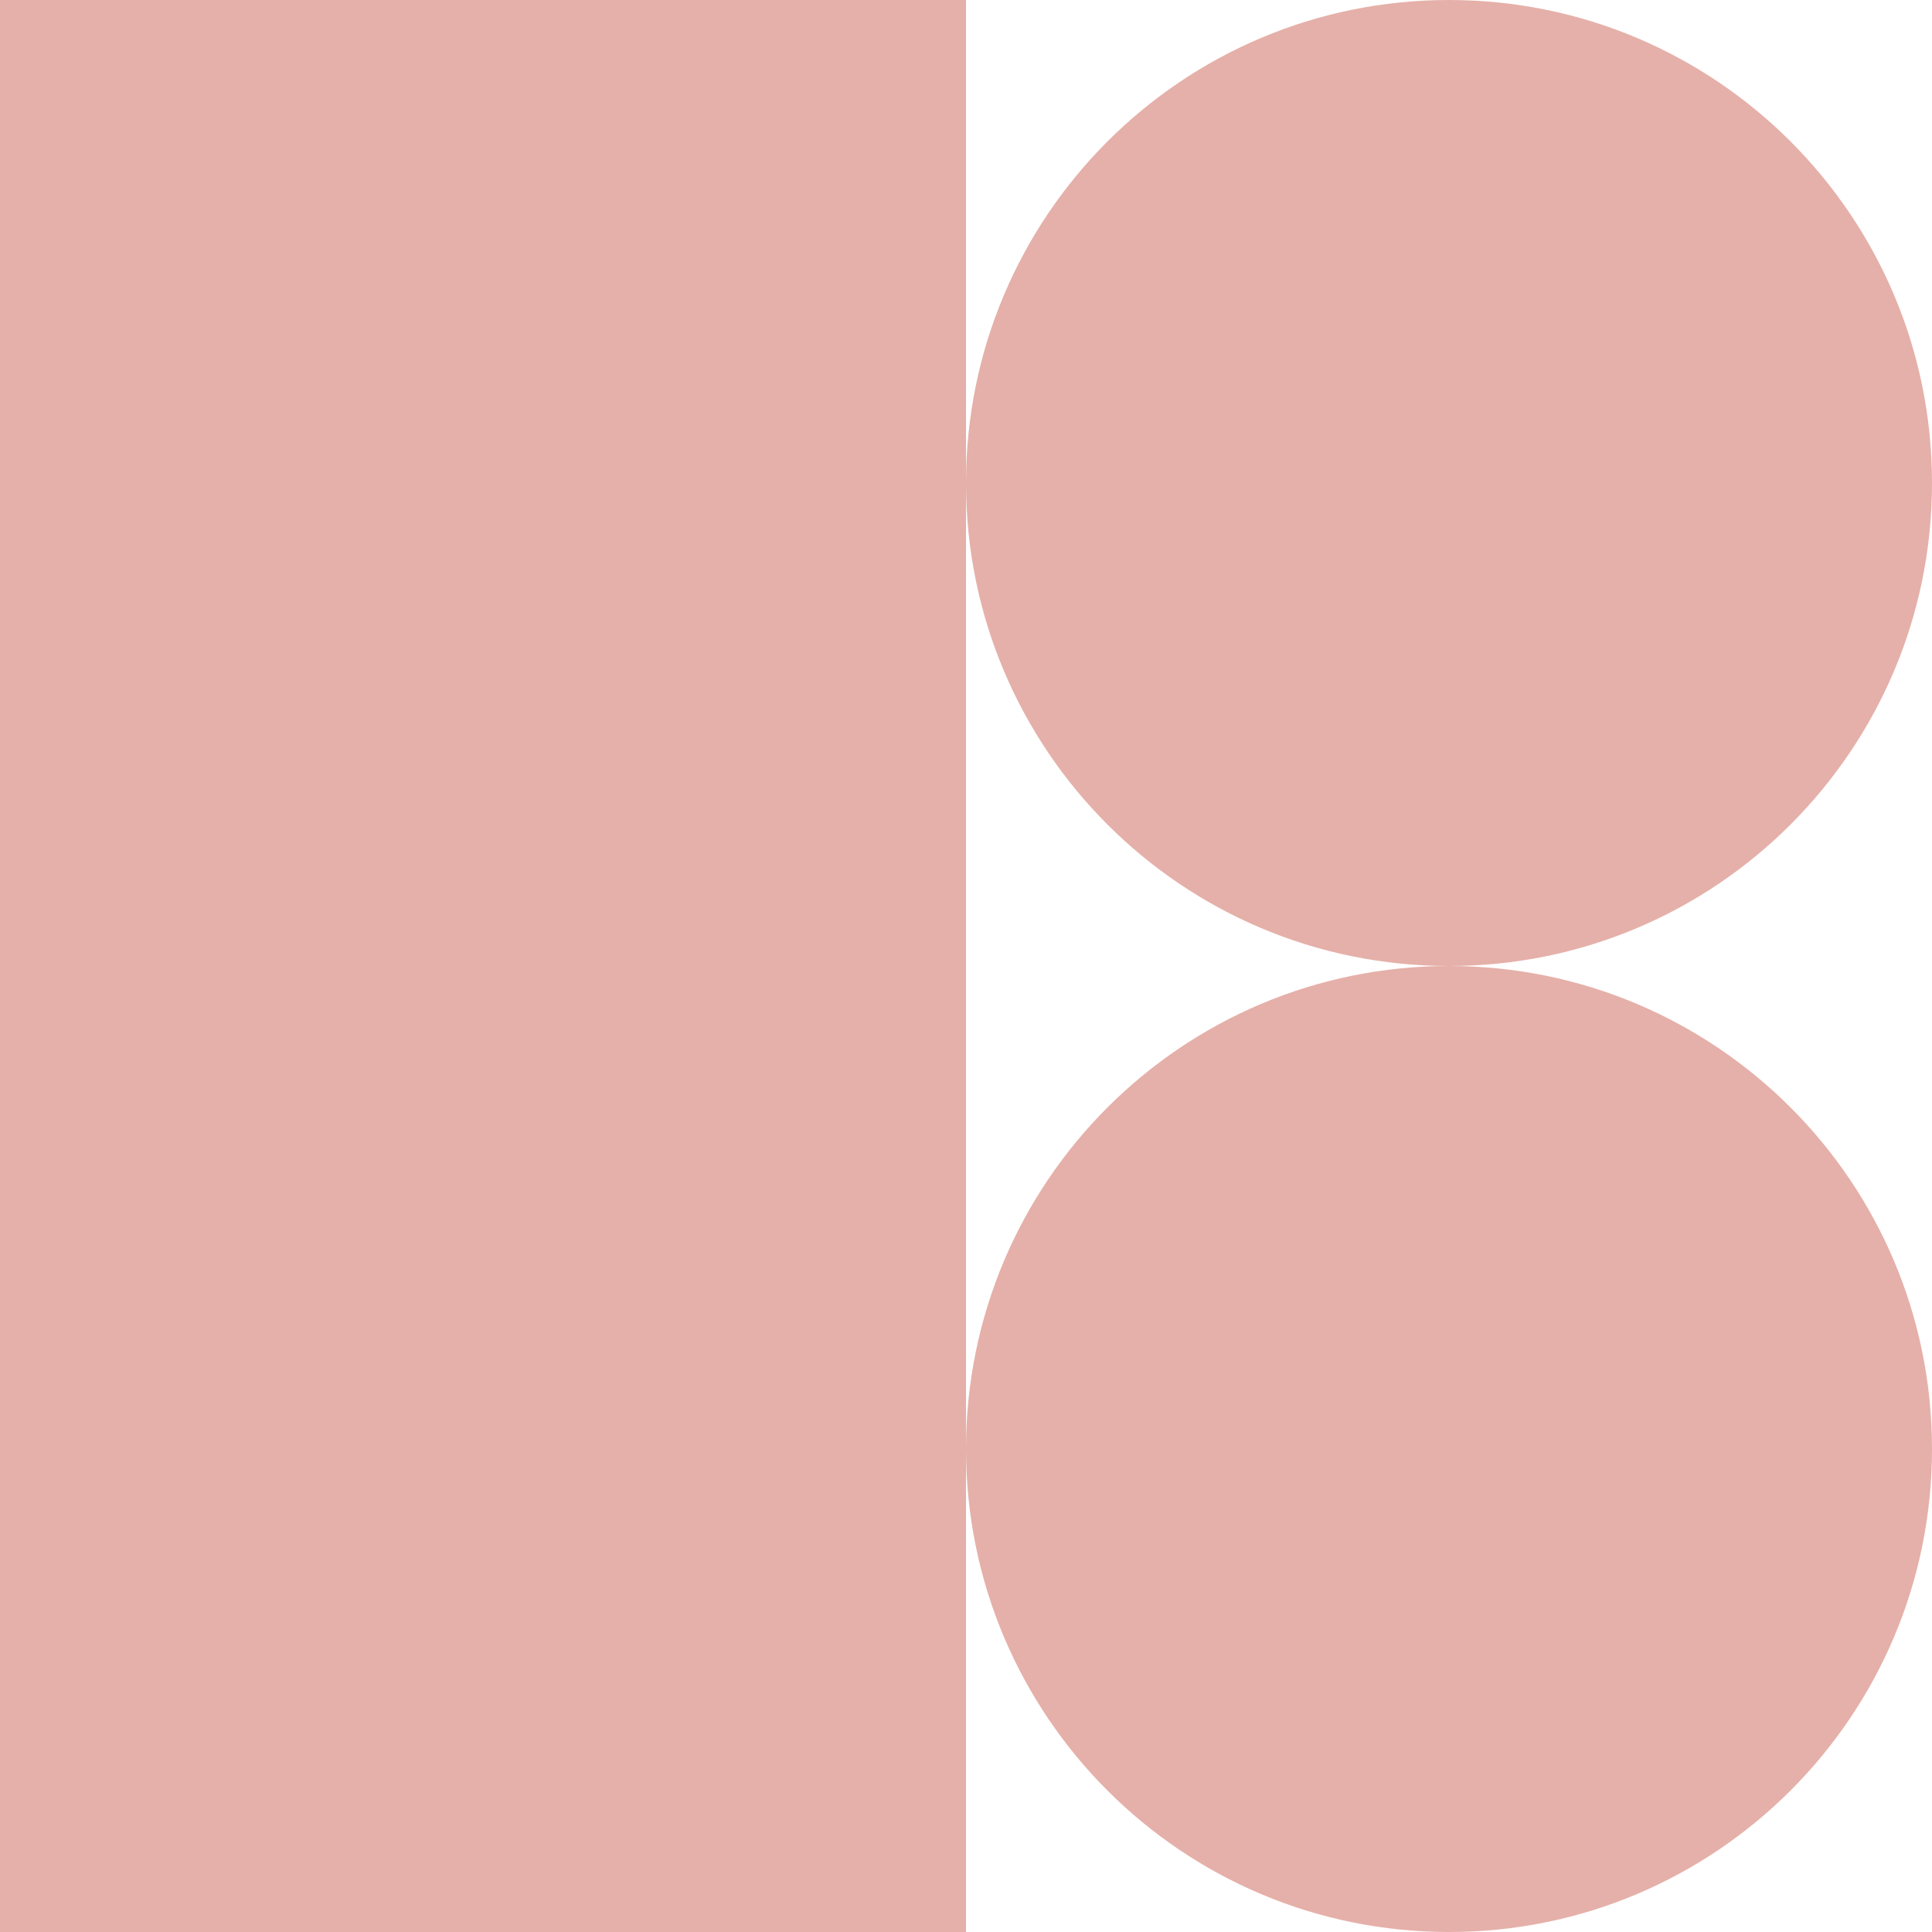 <svg role="img" width="32px" height="32px" viewBox="0 0 24 24" xmlns="http://www.w3.org/2000/svg"><title>Icons8</title><path fill="#e5b0a9" d="M12 0H0v24h12zM18 12c3.314 0 6-2.686 6-6s-2.686-6-6-6-6 2.686-6 6 2.686 6 6 6zM18 24c3.314 0 6-2.686 6-6s-2.686-6-6-6-6 2.686-6 6 2.686 6 6 6z"/></svg>
